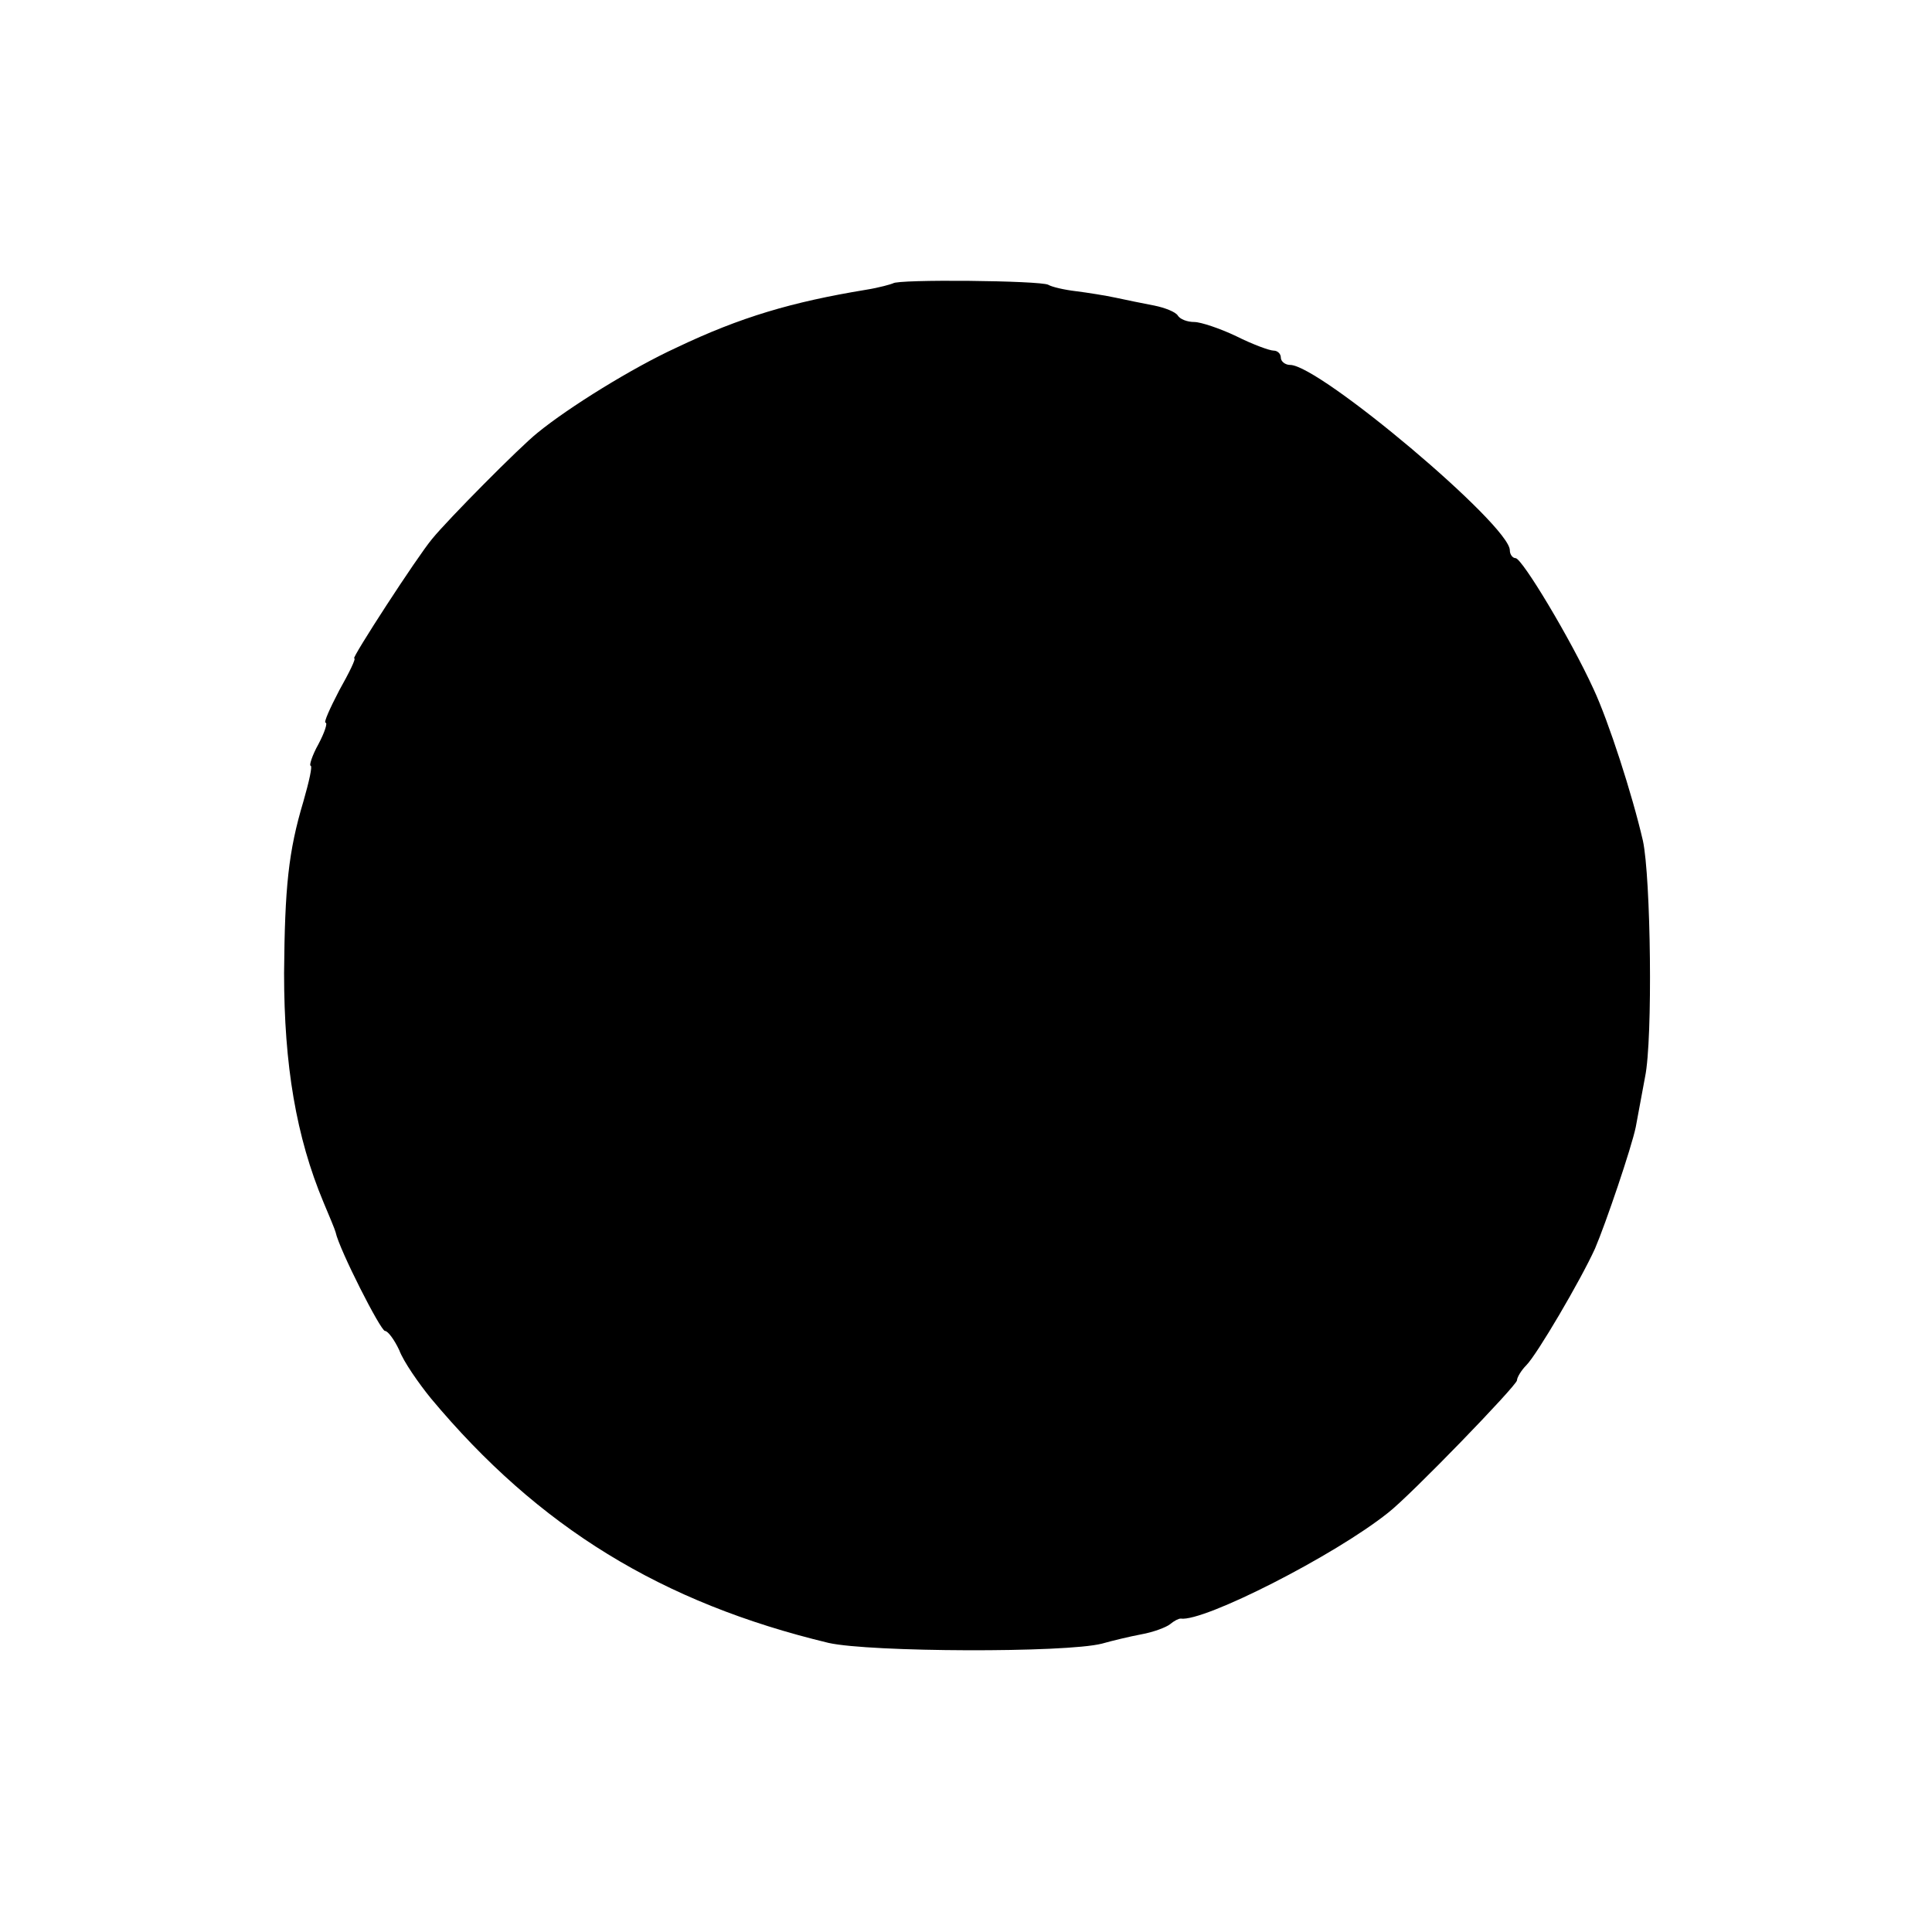 <?xml version="1.0" standalone="no"?>
<!DOCTYPE svg PUBLIC "-//W3C//DTD SVG 20010904//EN"
 "http://www.w3.org/TR/2001/REC-SVG-20010904/DTD/svg10.dtd">
<svg version="1.0" xmlns="http://www.w3.org/2000/svg"
 width="270pt" height="270pt" viewBox="0 0 270 270"
 preserveAspectRatio="xMidYMid meet">
<g transform="translate(0,270) scale(0.1,-0.1)"
fill="#000000" stroke="none">
<path d="M1248 2304 c-2 -1 -19 -6 -38 -9 -103 -17 -175 -38 -265 -81 -61 -28
-150 -83 -194 -119 -25 -20 -125 -121 -147 -148 -21 -25 -113 -167 -109 -167
3 0 -7 -20 -21 -45 -13 -25 -22 -45 -19 -45 3 0 -1 -13 -10 -30 -9 -16 -13
-30 -11 -30 3 0 -2 -22 -10 -50 -21 -70 -26 -120 -27 -240 0 -129 17 -229 55
-320 8 -19 16 -38 17 -42 5 -24 63 -138 69 -138 4 0 13 -12 20 -27 6 -16 27
-46 44 -67 151 -181 323 -286 556 -342 58 -13 331 -14 382 -1 14 4 39 10 55
13 17 3 35 10 40 14 6 5 12 8 15 8 32 -5 215 88 290 148 31 24 180 178 180
185 0 4 6 14 13 21 15 15 76 119 96 163 15 35 51 141 57 170 2 11 8 43 13 70
11 53 8 279 -3 330 -15 65 -48 167 -69 212 -32 70 -100 183 -109 183 -4 0 -8
5 -8 11 0 35 -266 259 -307 259 -7 0 -13 5 -13 10 0 6 -5 10 -10 10 -6 0 -30
9 -52 20 -23 11 -50 20 -59 20 -10 0 -20 4 -23 9 -3 5 -18 11 -33 14 -16 3
-40 8 -54 11 -14 3 -39 7 -55 9 -17 2 -34 6 -39 9 -11 6 -211 8 -217 2z"/>
</g>
</svg>
